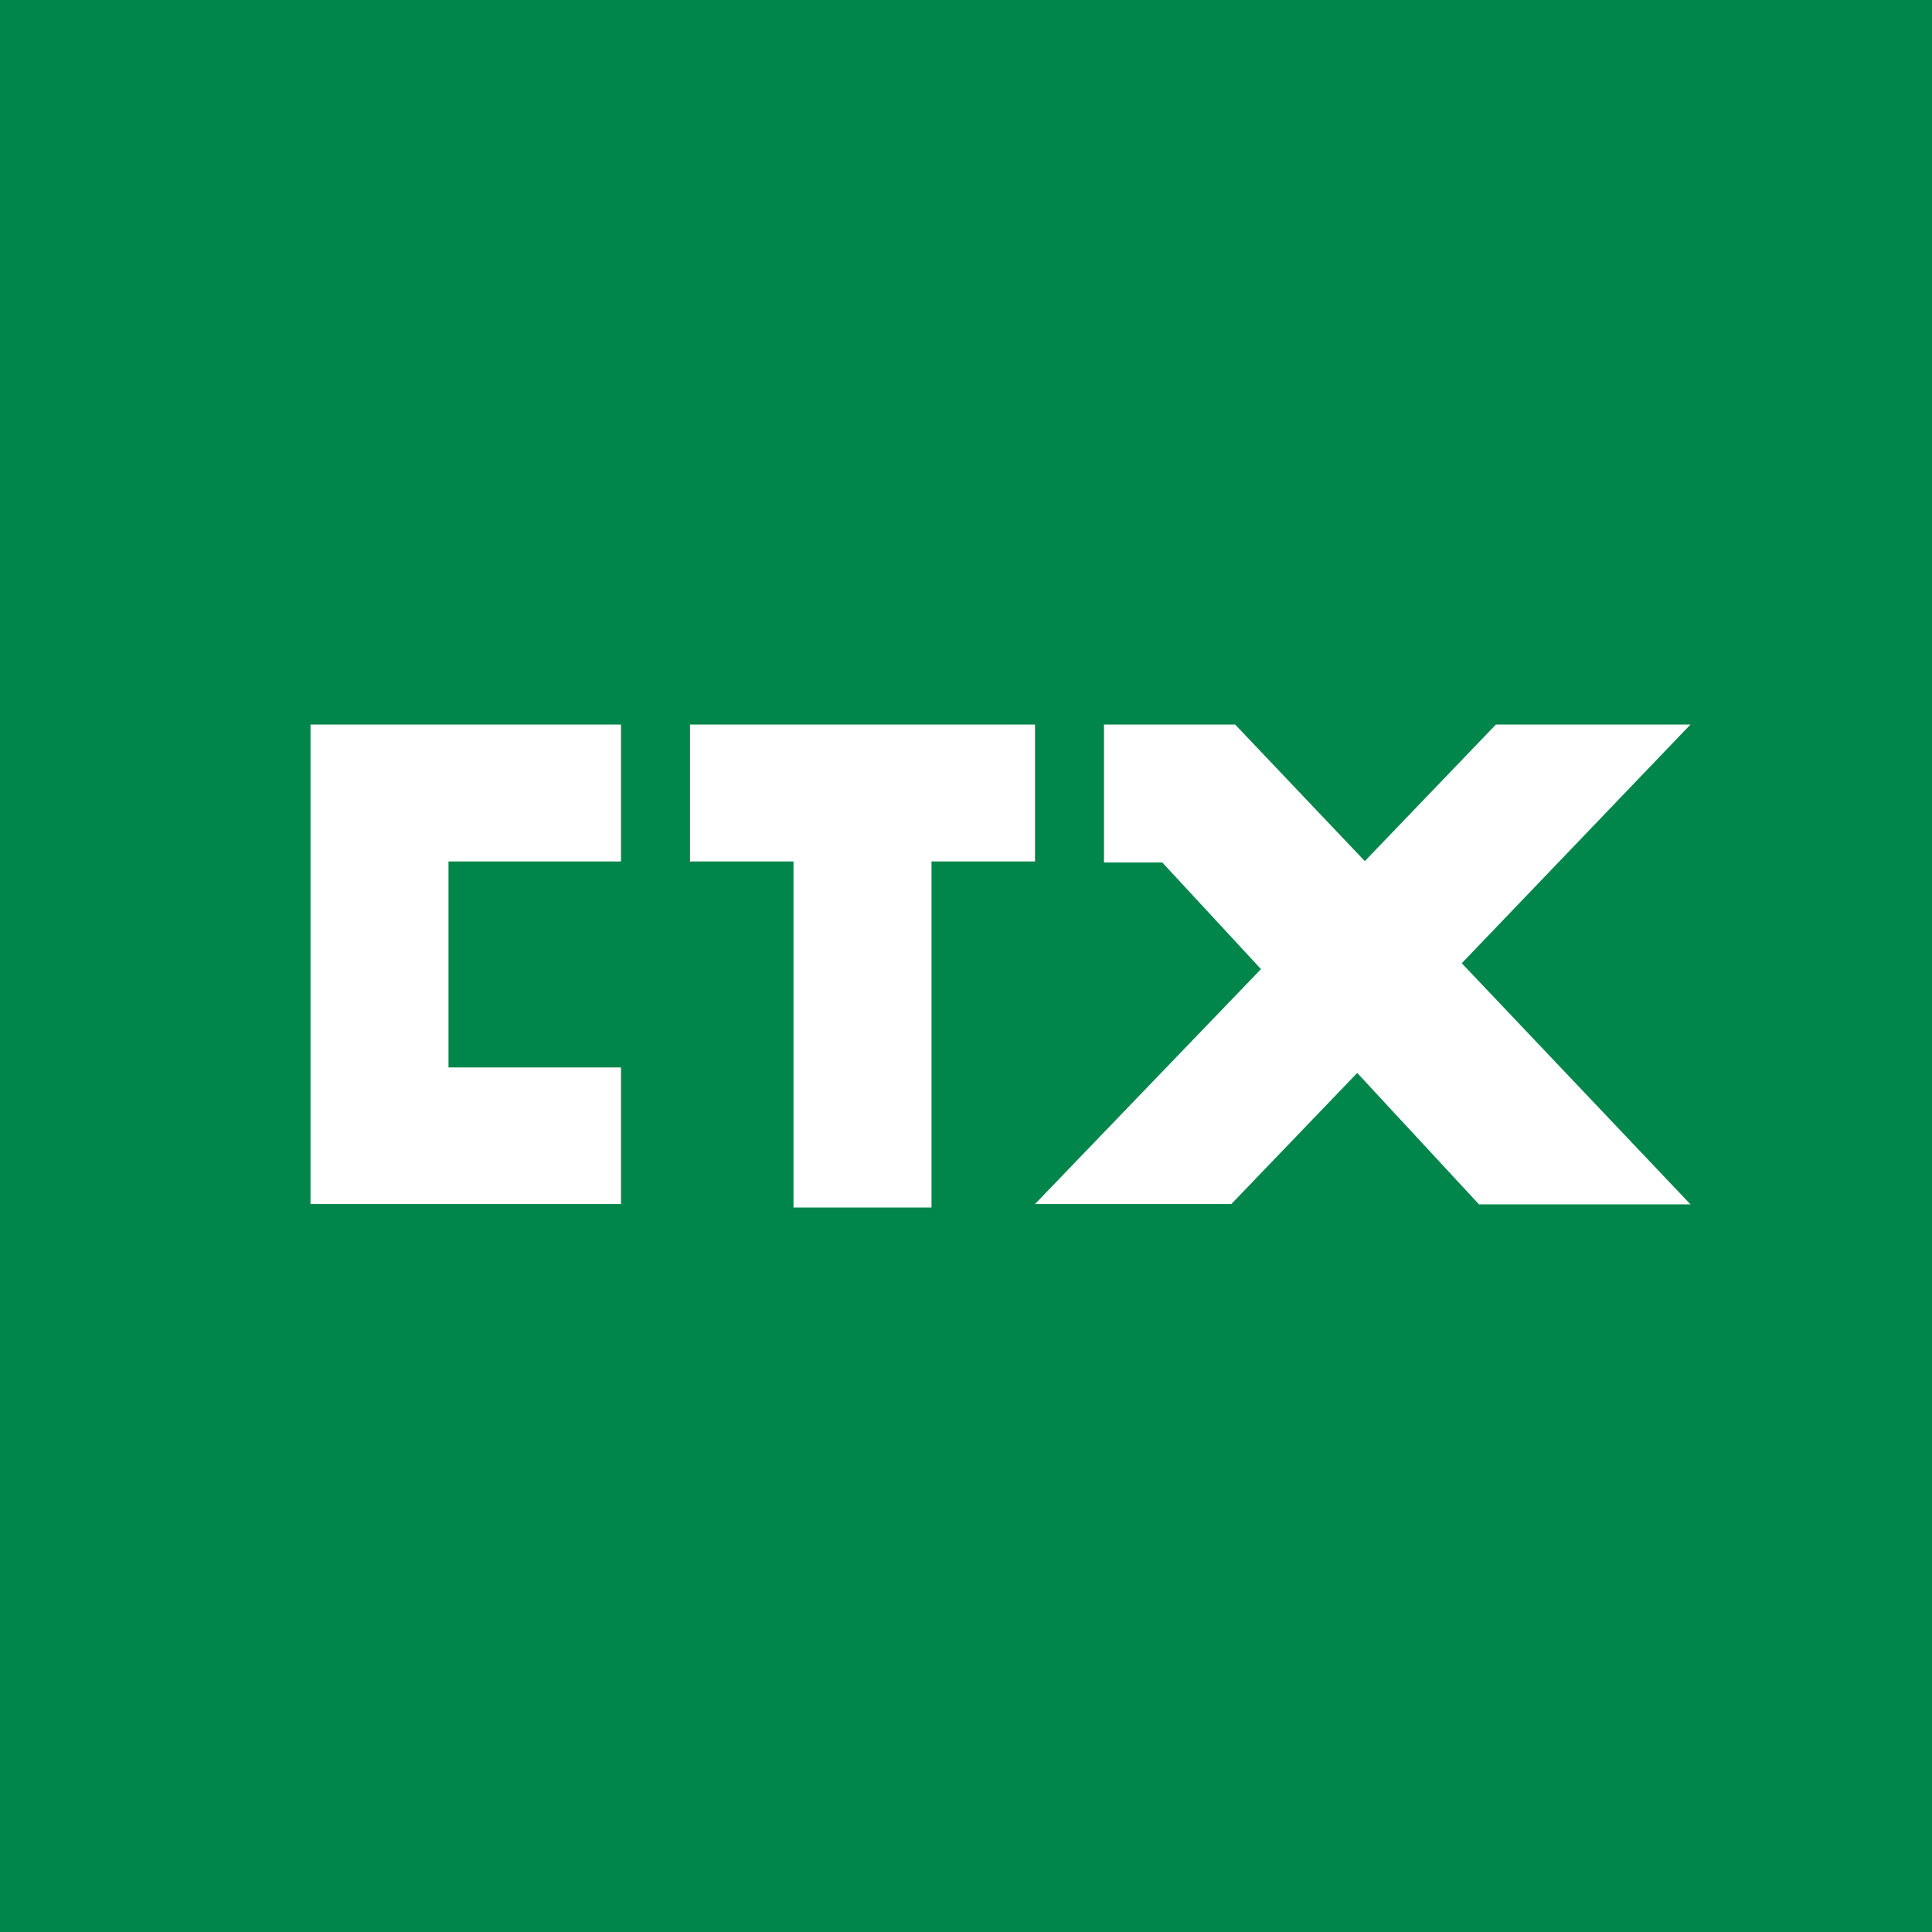 <!-- by TradingView --><svg width="56" height="56" viewBox="0 0 56 56" xmlns="http://www.w3.org/2000/svg"><path fill="#00854A" d="M0 0h56v56H0z"/><path d="M18 24.97V21H9v13.9h9v-3.96h-5v-5.97h5ZM30 24.97h-3V35h-4V24.97h-3V21h10v3.97ZM35.8 21l3.76 3.96 3.8-3.96H49l-6.63 6.92L49 34.91h-6.13l-3.53-3.81-3.65 3.8H30l6.55-6.81L33.69 25H32v-4h3.8Z" fill="#fff"/></svg>